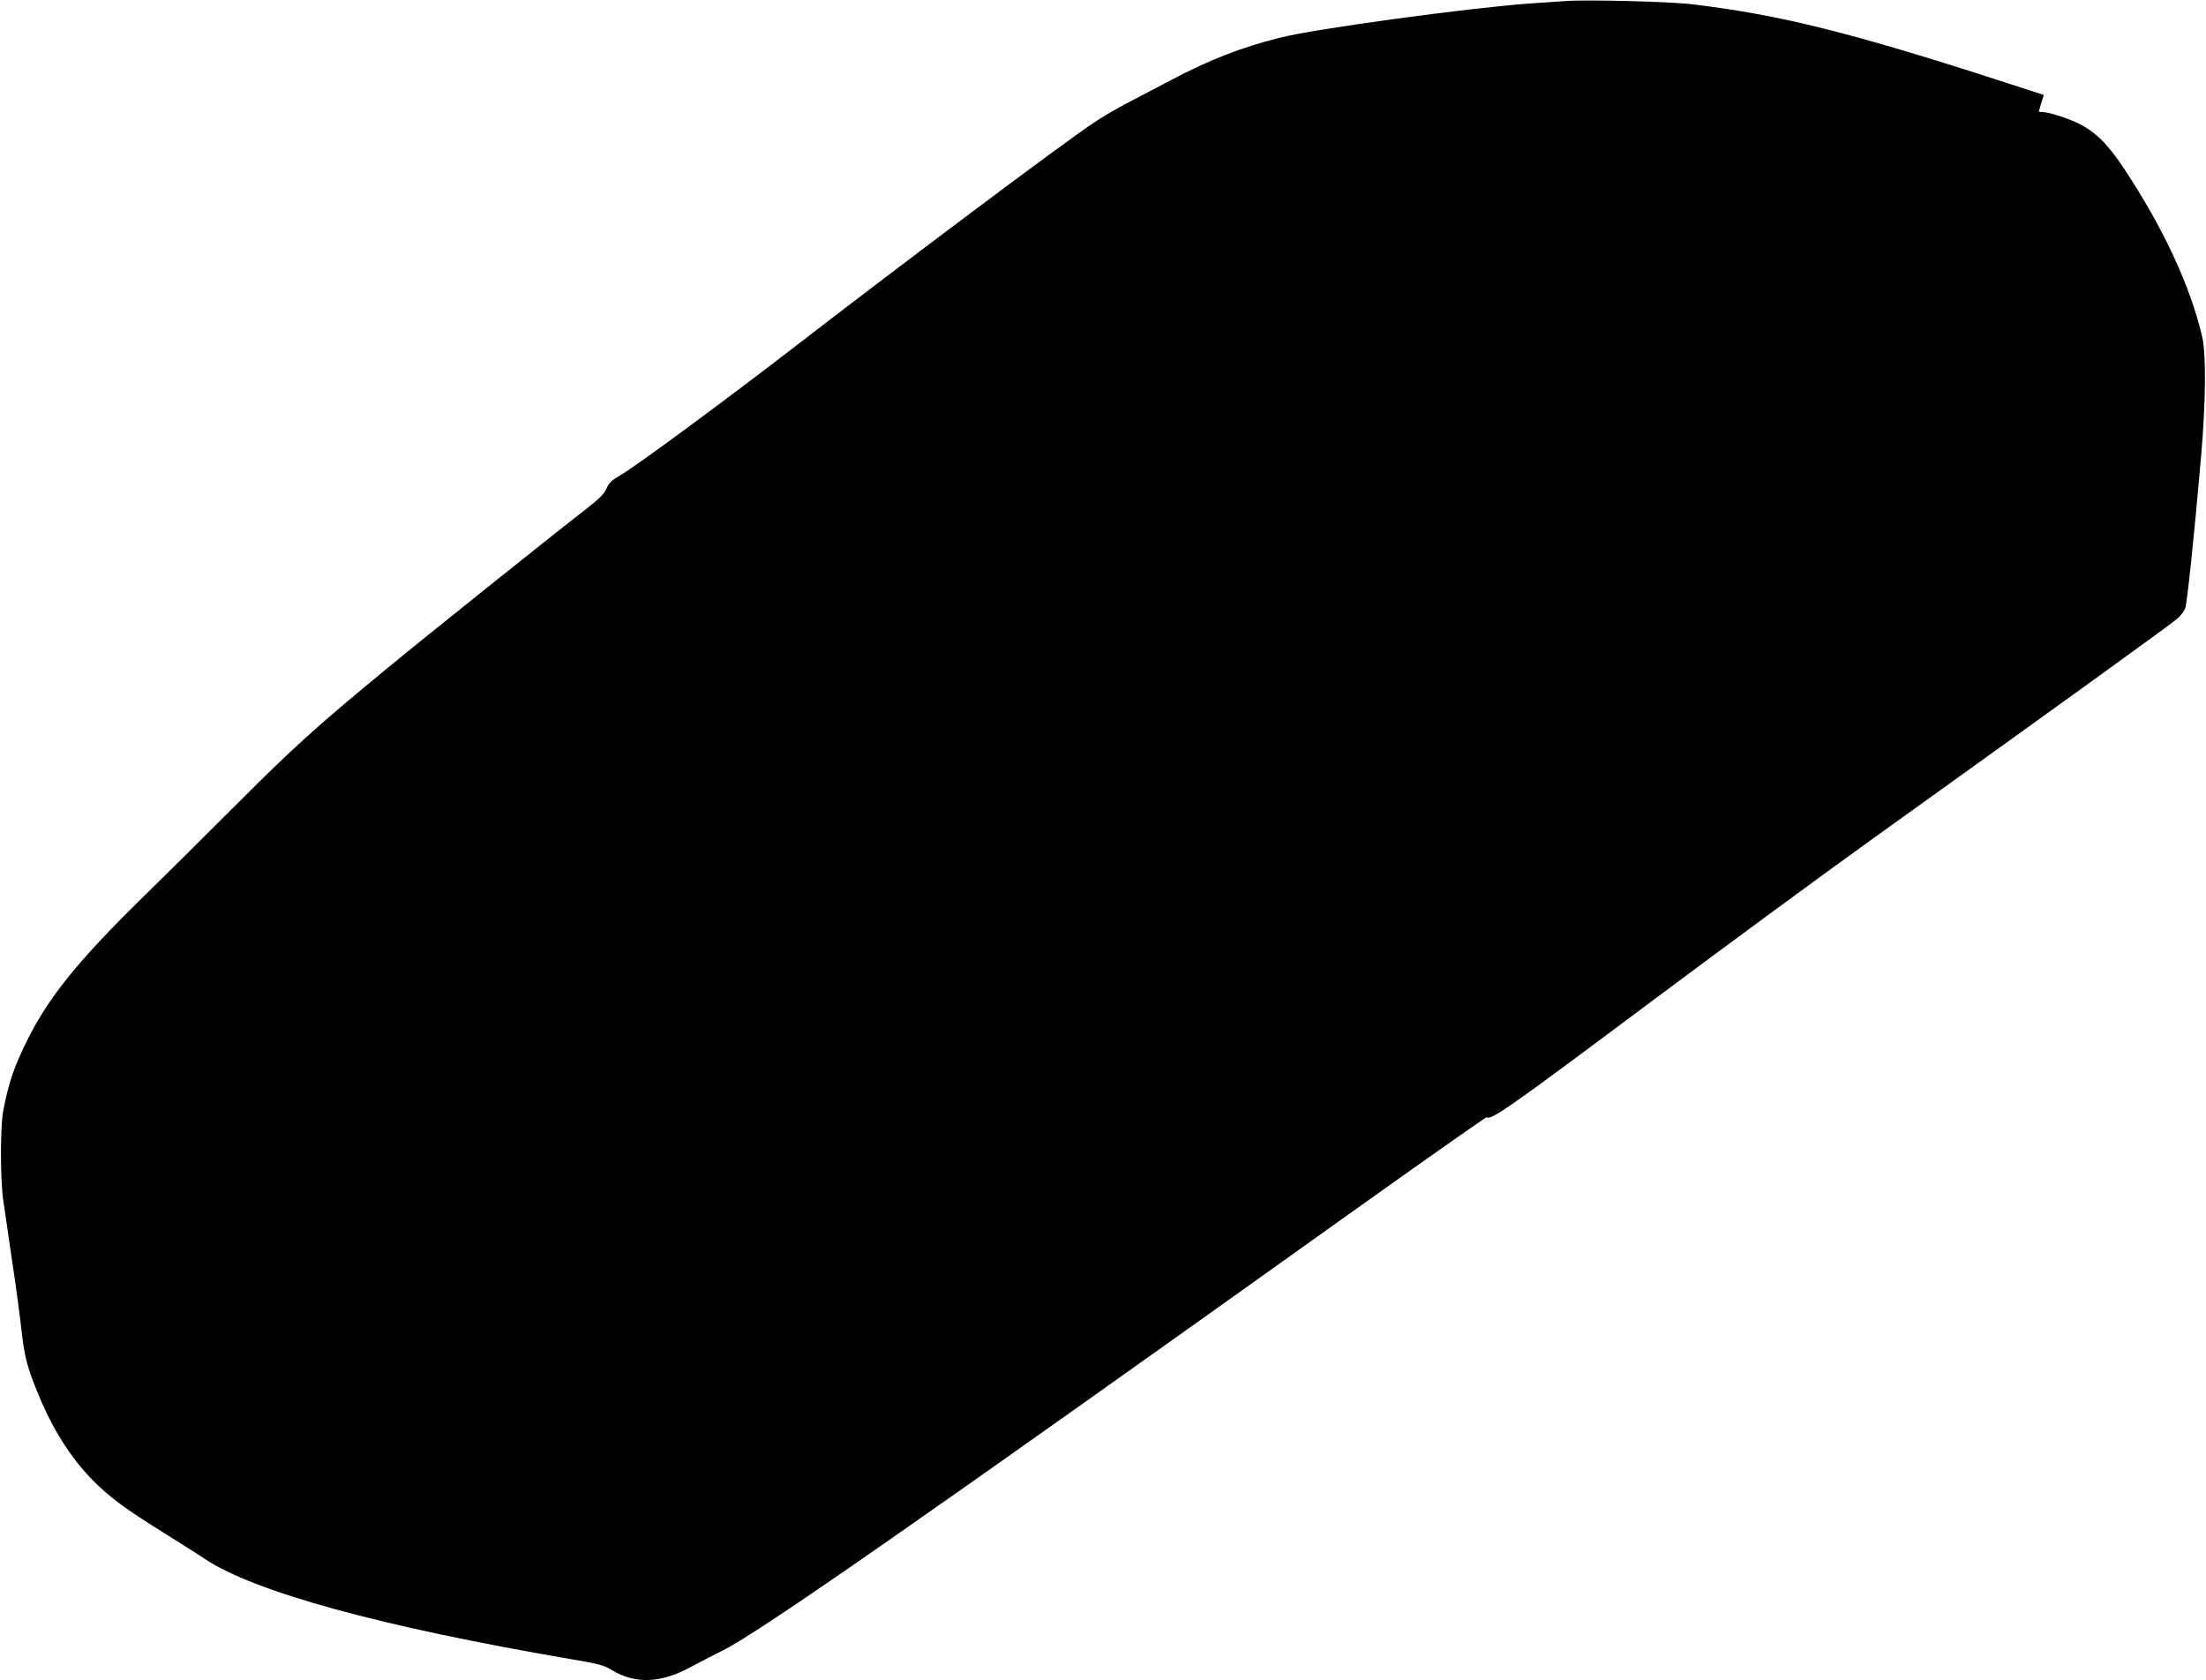 <?xml version="1.0" standalone="no"?>
<!DOCTYPE svg PUBLIC "-//W3C//DTD SVG 20010904//EN"
 "http://www.w3.org/TR/2001/REC-SVG-20010904/DTD/svg10.dtd">
<svg version="1.0" xmlns="http://www.w3.org/2000/svg"
 width="1280pt" height="975pt" viewBox="0 0 1280 975"
 preserveAspectRatio="xMidYMid meet">
<g transform="translate(0,975) scale(0.1,-0.1)"
fill="#000000" stroke="none">
<path d="M9085 9744 c-27 -2 -120 -8 -205 -14 -353 -25 -1259 -148 -1459 -200
-218 -55 -403 -127 -621 -242 -74 -39 -187 -98 -250 -131 -63 -32 -155 -86
-205 -120 -187 -125 -1091 -803 -1705 -1277 -443 -342 -957 -721 -1049 -773
-41 -23 -58 -40 -72 -72 -14 -32 -43 -60 -121 -121 -165 -127 -925 -735 -1148
-919 -407 -335 -550 -464 -870 -785 -179 -179 -435 -433 -570 -565 -355 -349
-525 -559 -648 -803 -78 -156 -112 -252 -143 -417 -18 -90 -18 -400 0 -520 7
-49 30 -207 51 -350 22 -143 46 -325 55 -405 17 -153 33 -216 97 -370 84 -204
187 -367 313 -496 98 -100 191 -169 416 -309 96 -60 201 -126 233 -148 289
-194 1025 -396 2138 -586 148 -25 185 -35 225 -60 138 -85 288 -79 463 17 47
25 129 68 182 94 208 102 1157 763 3611 2516 450 321 821 582 823 579 22 -21
135 58 900 630 456 341 1054 781 1329 978 1158 831 1752 1260 1782 1288 17 16
36 41 42 56 11 26 53 426 92 876 28 324 31 601 6 705 -70 295 -224 626 -452
971 -97 146 -166 214 -268 264 -69 33 -171 65 -209 65 -10 0 -18 1 -18 3 0 1
7 23 14 49 l15 47 -222 72 c-899 291 -1303 392 -1817 454 -127 16 -611 28
-735 19z"/>
</g>
</svg>
